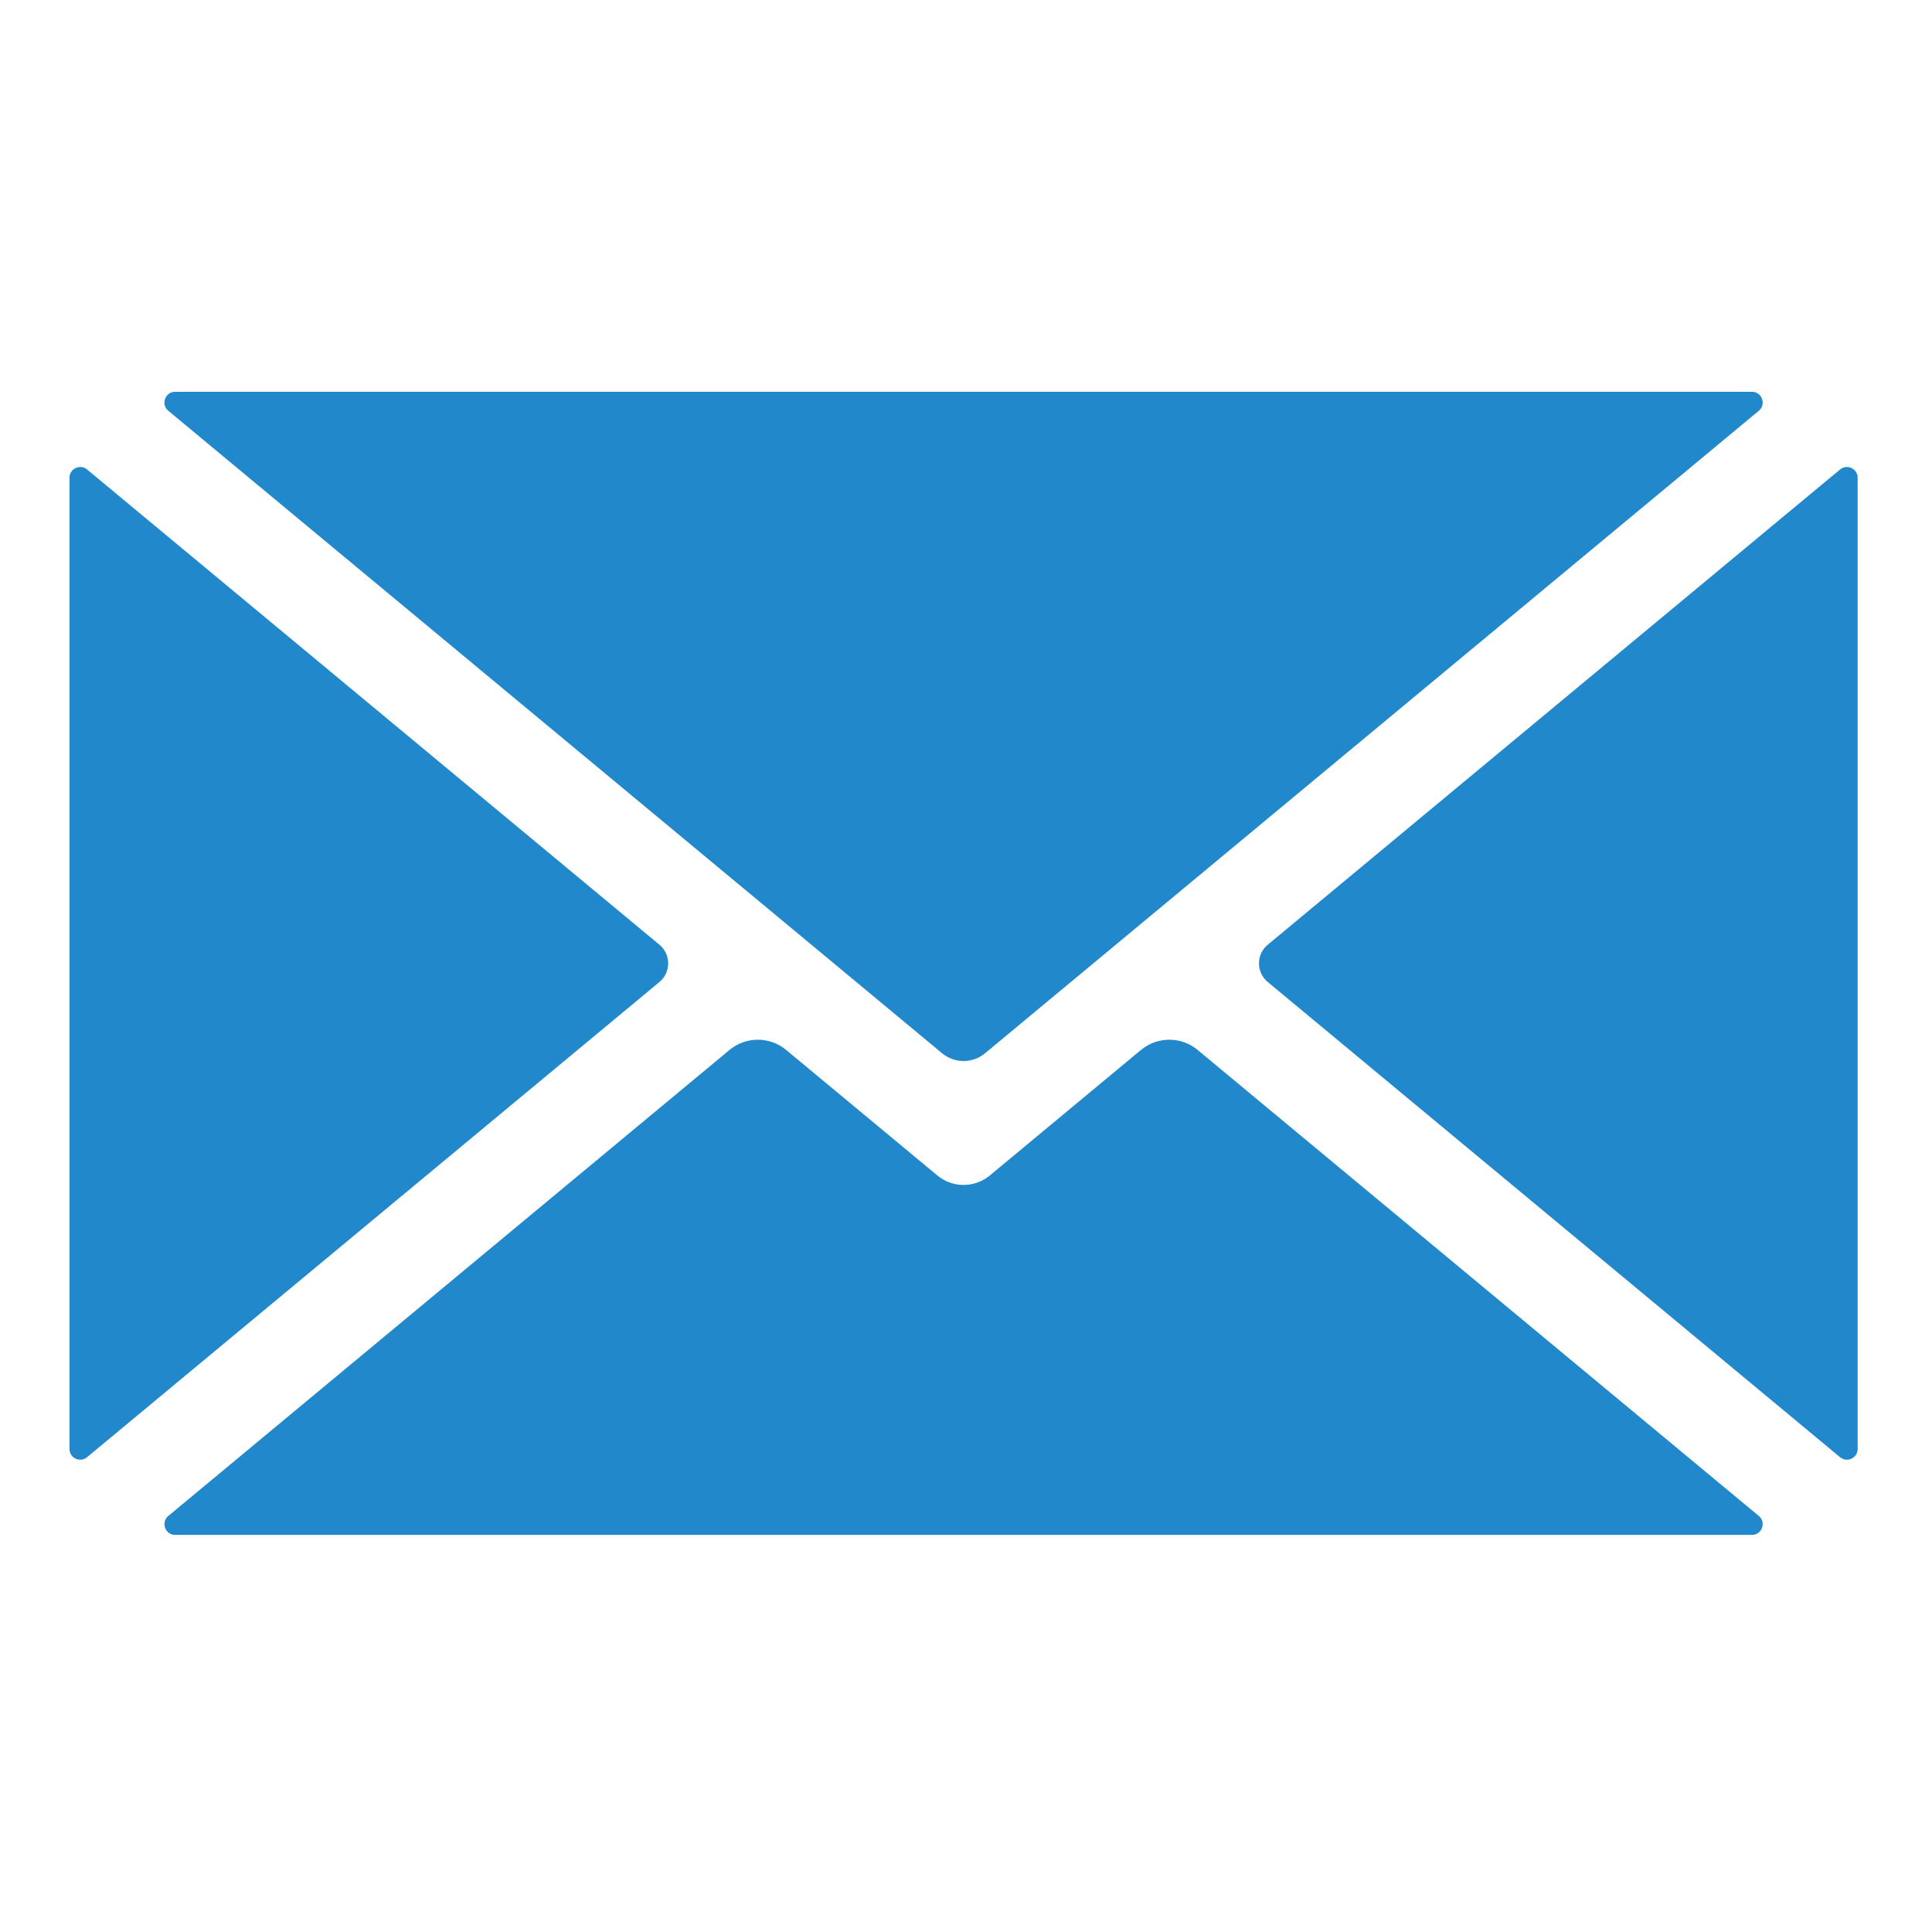 <svg xmlns="http://www.w3.org/2000/svg" xmlns:xlink="http://www.w3.org/1999/xlink" width="250" zoomAndPan="magnify" viewBox="0 0 187.5 187.5" height="250" preserveAspectRatio="xMidYMid meet" version="1.0"><defs><clipPath id="4f5151d0d4"><path d="M 6.723 45 L 65 45 L 65 142 L 6.723 142 Z M 6.723 45 " clip-rule="nonzero"/></clipPath><clipPath id="1f342f2508"><path d="M 122 45 L 180.258 45 L 180.258 142 L 122 142 Z M 122 45 " clip-rule="nonzero"/></clipPath></defs><path fill="#2288cc" d="M 170.691 147.121 L 116.227 101.895 C 114.637 100.574 112.328 100.574 110.734 101.895 L 96.062 114.078 C 94.586 115.305 92.445 115.305 90.969 114.078 L 76.293 101.895 C 74.703 100.574 72.395 100.574 70.801 101.895 L 16.336 147.121 C 15.586 147.742 16.027 148.961 17 148.961 L 170.027 148.961 C 171 148.961 171.441 147.742 170.691 147.121 " fill-opacity="1" fill-rule="nonzero"/><g clip-path="url(#4f5151d0d4)"><path fill="#2288cc" d="M 64 91.688 L 8.449 45.562 C 7.773 45 6.746 45.484 6.746 46.363 L 6.746 140.621 C 6.746 141.504 7.773 141.984 8.449 141.422 L 64 95.301 C 65.129 94.359 65.129 92.625 64 91.688 " fill-opacity="1" fill-rule="nonzero"/></g><path fill="#2288cc" d="M 16.336 39.867 L 91.43 102.219 C 92.641 103.223 94.391 103.223 95.598 102.219 L 170.691 39.867 C 171.441 39.246 171 38.023 170.027 38.023 L 17 38.023 C 16.027 38.023 15.586 39.246 16.336 39.867 " fill-opacity="1" fill-rule="nonzero"/><g clip-path="url(#1f342f2508)"><path fill="#2288cc" d="M 178.578 45.562 L 123.031 91.688 C 121.898 92.625 121.898 94.359 123.031 95.301 L 178.578 141.422 C 179.258 141.984 180.285 141.504 180.285 140.621 L 180.285 46.363 C 180.285 45.484 179.258 45 178.578 45.562 " fill-opacity="1" fill-rule="nonzero"/></g></svg>